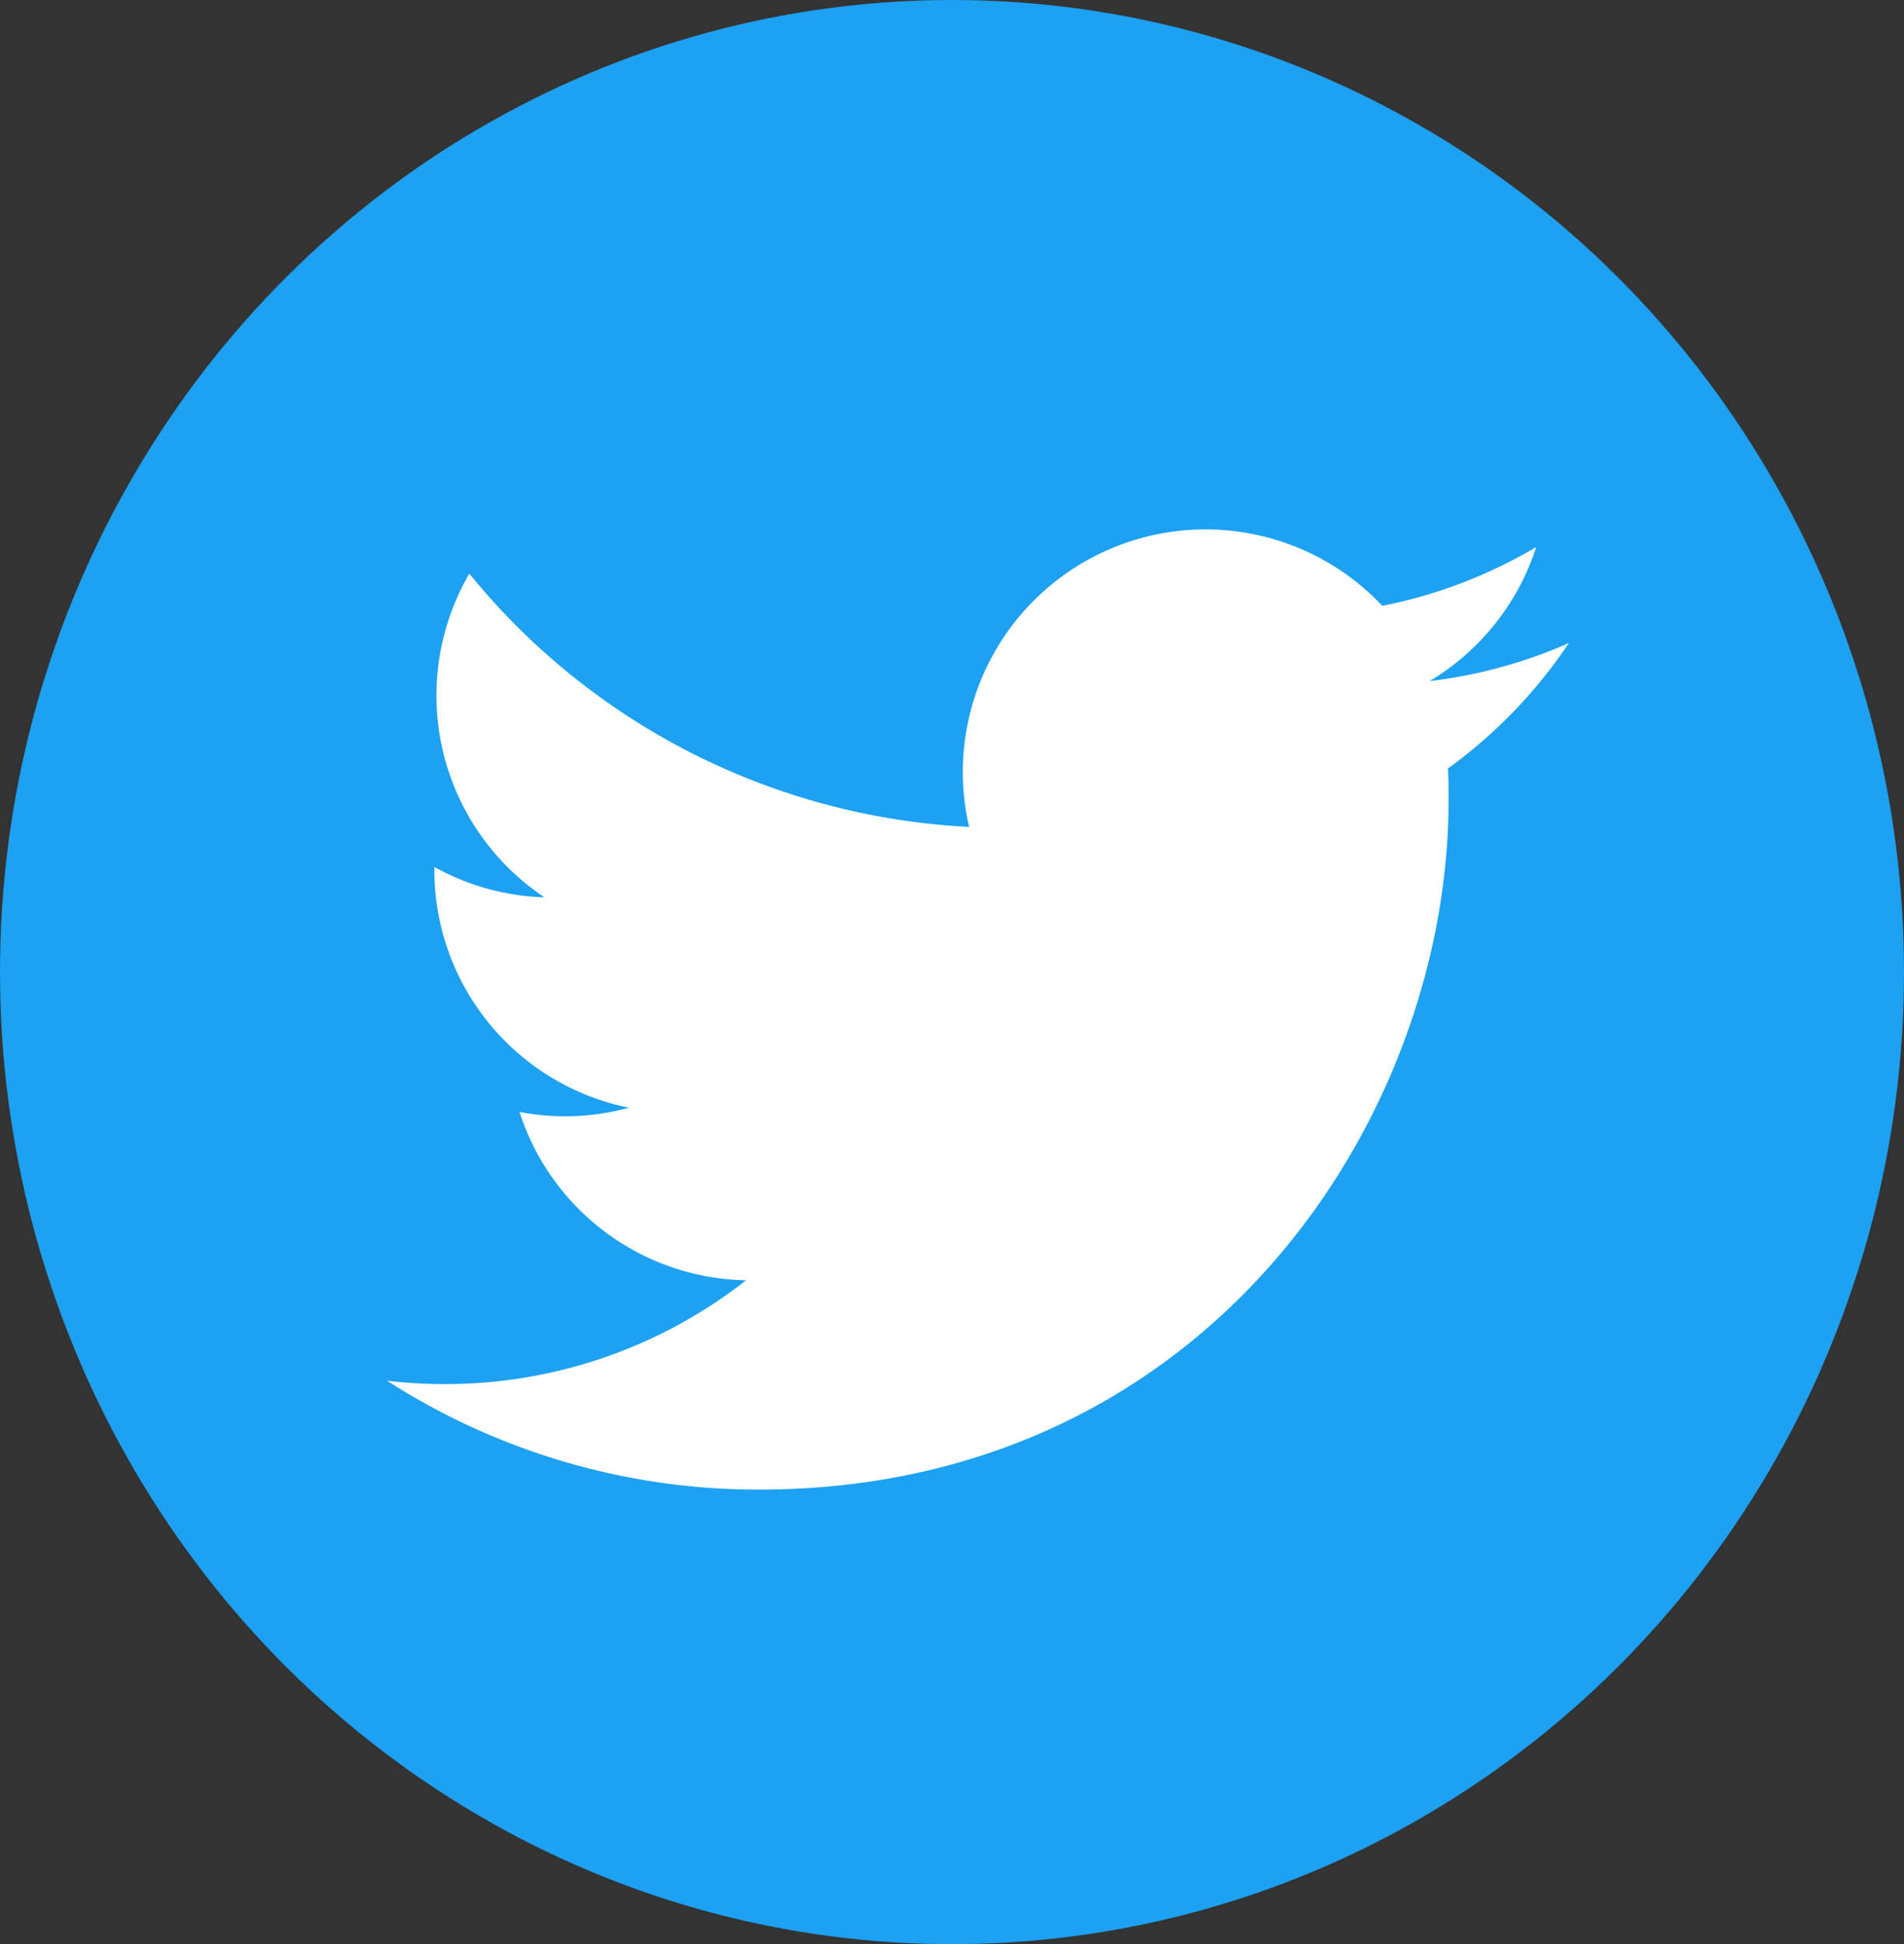 <svg xmlns="http://www.w3.org/2000/svg" width="45" height="45.958" viewBox="0 0 45 45.958">
  <rect x="0" y="0" width="45" height="45.958" fill="#333333" stroke="none"/>
  <g id="グループ_75" data-name="グループ 75" transform="translate(-0.419)">
    <g id="Dark_Blue" data-name="Dark Blue" transform="translate(0.419)">
      <ellipse id="楕円形_21" data-name="楕円形 21" cx="22.5" cy="22.979" rx="22.5" ry="22.979" fill="#1da1f2"/>
    </g>
    <g id="Logo_FIXED" data-name="Logo — FIXED" transform="translate(9.566 12.512)">
      <path id="パス_52" data-name="パス 52" d="M98.285,137.208c10.541,0,16.305-8.733,16.305-16.305,0-.248,0-.5-.016-.741a11.659,11.659,0,0,0,2.859-2.967,11.441,11.441,0,0,1-3.291.9,5.752,5.752,0,0,0,2.52-3.17,11.484,11.484,0,0,1-3.639,1.391,5.736,5.736,0,0,0-9.766,5.226,16.27,16.27,0,0,1-11.812-5.987,5.735,5.735,0,0,0,1.774,7.651,5.689,5.689,0,0,1-2.6-.717c0,.024,0,.048,0,.073a5.733,5.733,0,0,0,4.6,5.618,5.72,5.72,0,0,1-2.588.1,5.737,5.737,0,0,0,5.354,3.98,11.5,11.5,0,0,1-7.118,2.453,11.671,11.671,0,0,1-1.367-.079,16.224,16.224,0,0,0,8.785,2.574" transform="translate(-89.5 -114.507)" fill="#fff"/>
    </g>
  </g>
</svg>

